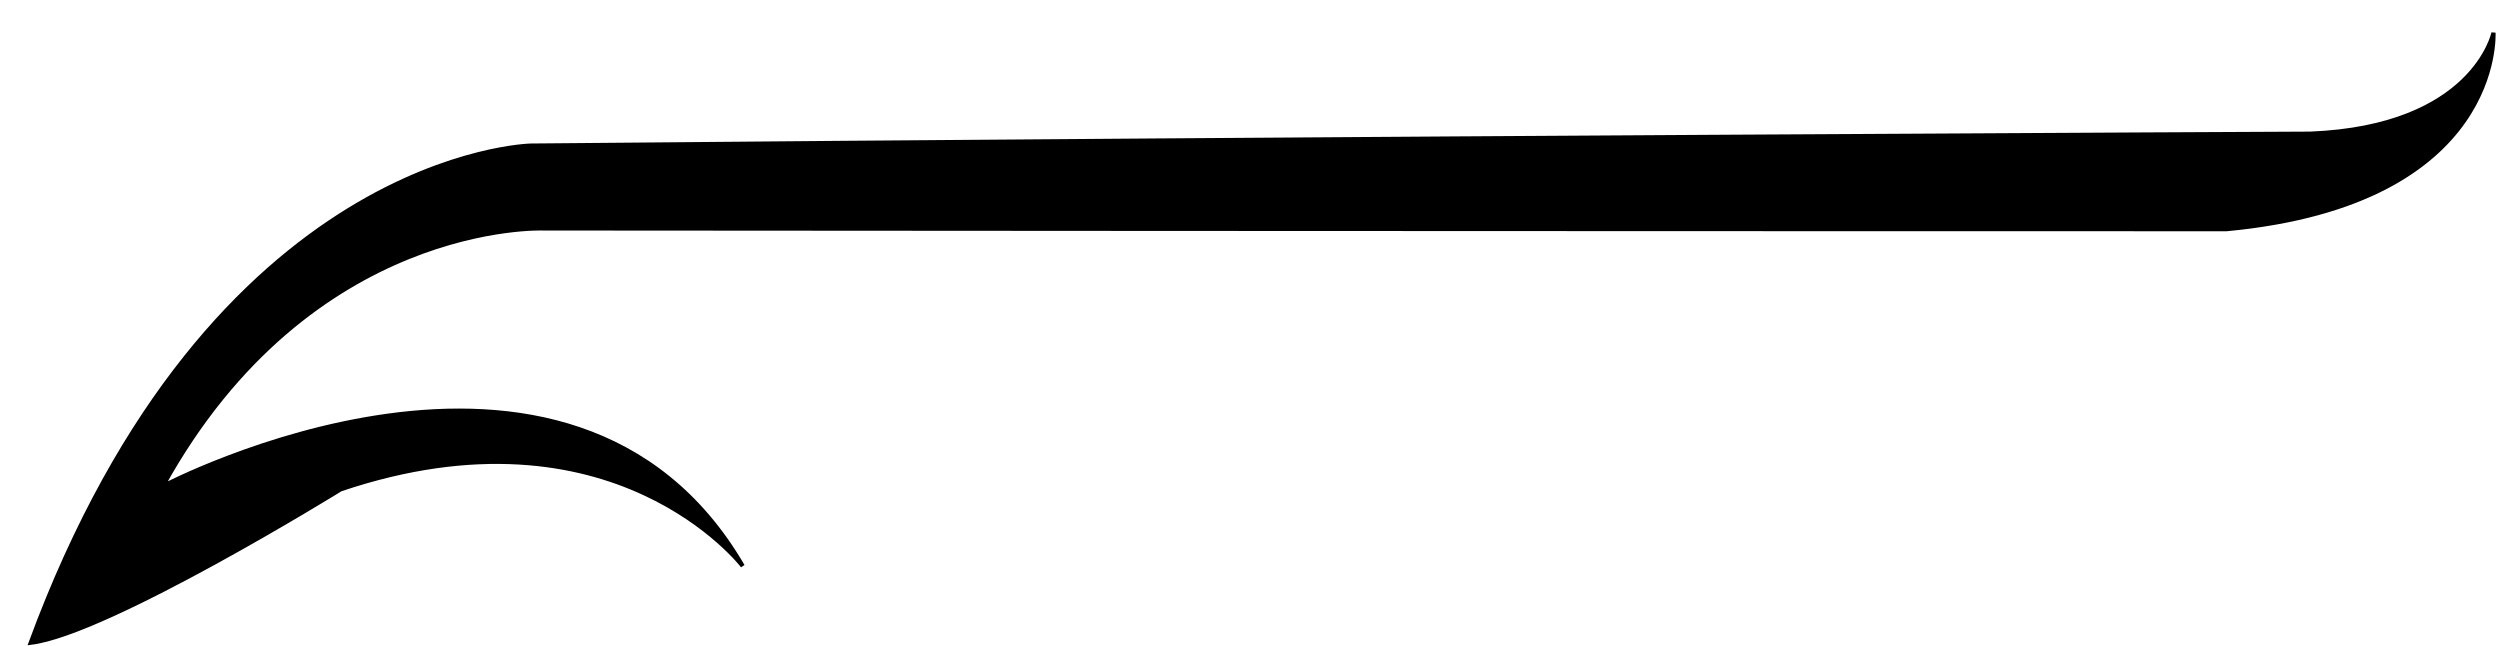 <?xml version="1.0" encoding="UTF-8" standalone="no"?>
<!-- Created with Inkscape (http://www.inkscape.org/) -->

<svg
   xmlns:dc="http://purl.org/dc/elements/1.1/"
   xmlns:cc="http://creativecommons.org/ns#"
   xmlns:rdf="http://www.w3.org/1999/02/22-rdf-syntax-ns#"
   xmlns:svg="http://www.w3.org/2000/svg"
   xmlns="http://www.w3.org/2000/svg"
   xmlns:sodipodi="http://sodipodi.sourceforge.net/DTD/sodipodi-0.dtd"
   xmlns:inkscape="http://www.inkscape.org/namespaces/inkscape"
   id="svg2"
   version="1.1"
   inkscape:version="0.91 r13725"
   width="120"
   height="31"
   viewBox="0 0 120 31"
   sodipodi:docname="Tenno_T.svg">
  <defs
     id="defs6" />
  <sodipodi:namedview
     pagecolor="#ffffff"
     bordercolor="#666666"
     borderopacity="1"
     objecttolerance="10"
     gridtolerance="10"
     guidetolerance="10"
     inkscape:pageopacity="0"
     inkscape:pageshadow="2"
     inkscape:window-width="1366"
     inkscape:window-height="706"
     id="namedview4"
     showgrid="false"
     inkscape:zoom="4.8"
     inkscape:cx="77.187083"
     inkscape:cy="15.556479"
     inkscape:window-x="-8"
     inkscape:window-y="-8"
     inkscape:window-maximized="1"
     inkscape:current-layer="svg2" />
  <path
     style="fill:#000000;fill-opacity:1;fill-rule:evenodd;stroke:#000000;stroke-width:0.2;stroke-linecap:butt;stroke-linejoin:miter;stroke-miterlimit:4;stroke-dasharray:none;stroke-opacity:1"
     d="m 110.885,6.417 c 0,0 -46.094,0.208 -85.4,0.571 0,0 -15.321,0.295 -24.012,23.865 C 5.156,30.411 16.352,23.487 16.352,23.487 29.463,19.068 35.65,27.17 35.65,27.17 27.4,13.028 7.808,23.34 7.808,23.34 14.879,10.523 26.075,10.965 26.075,10.965 67.083,11 106.875,11 106.875,11 c 13.281,-1.25 12.812,-9.427 12.812,-9.427 0,0 -0.938,4.531 -8.802,4.844 z"
     id="path4138"
     inkscape:connector-curvature="0"
     sodipodi:nodetypes="cccccccccc" />
</svg>
